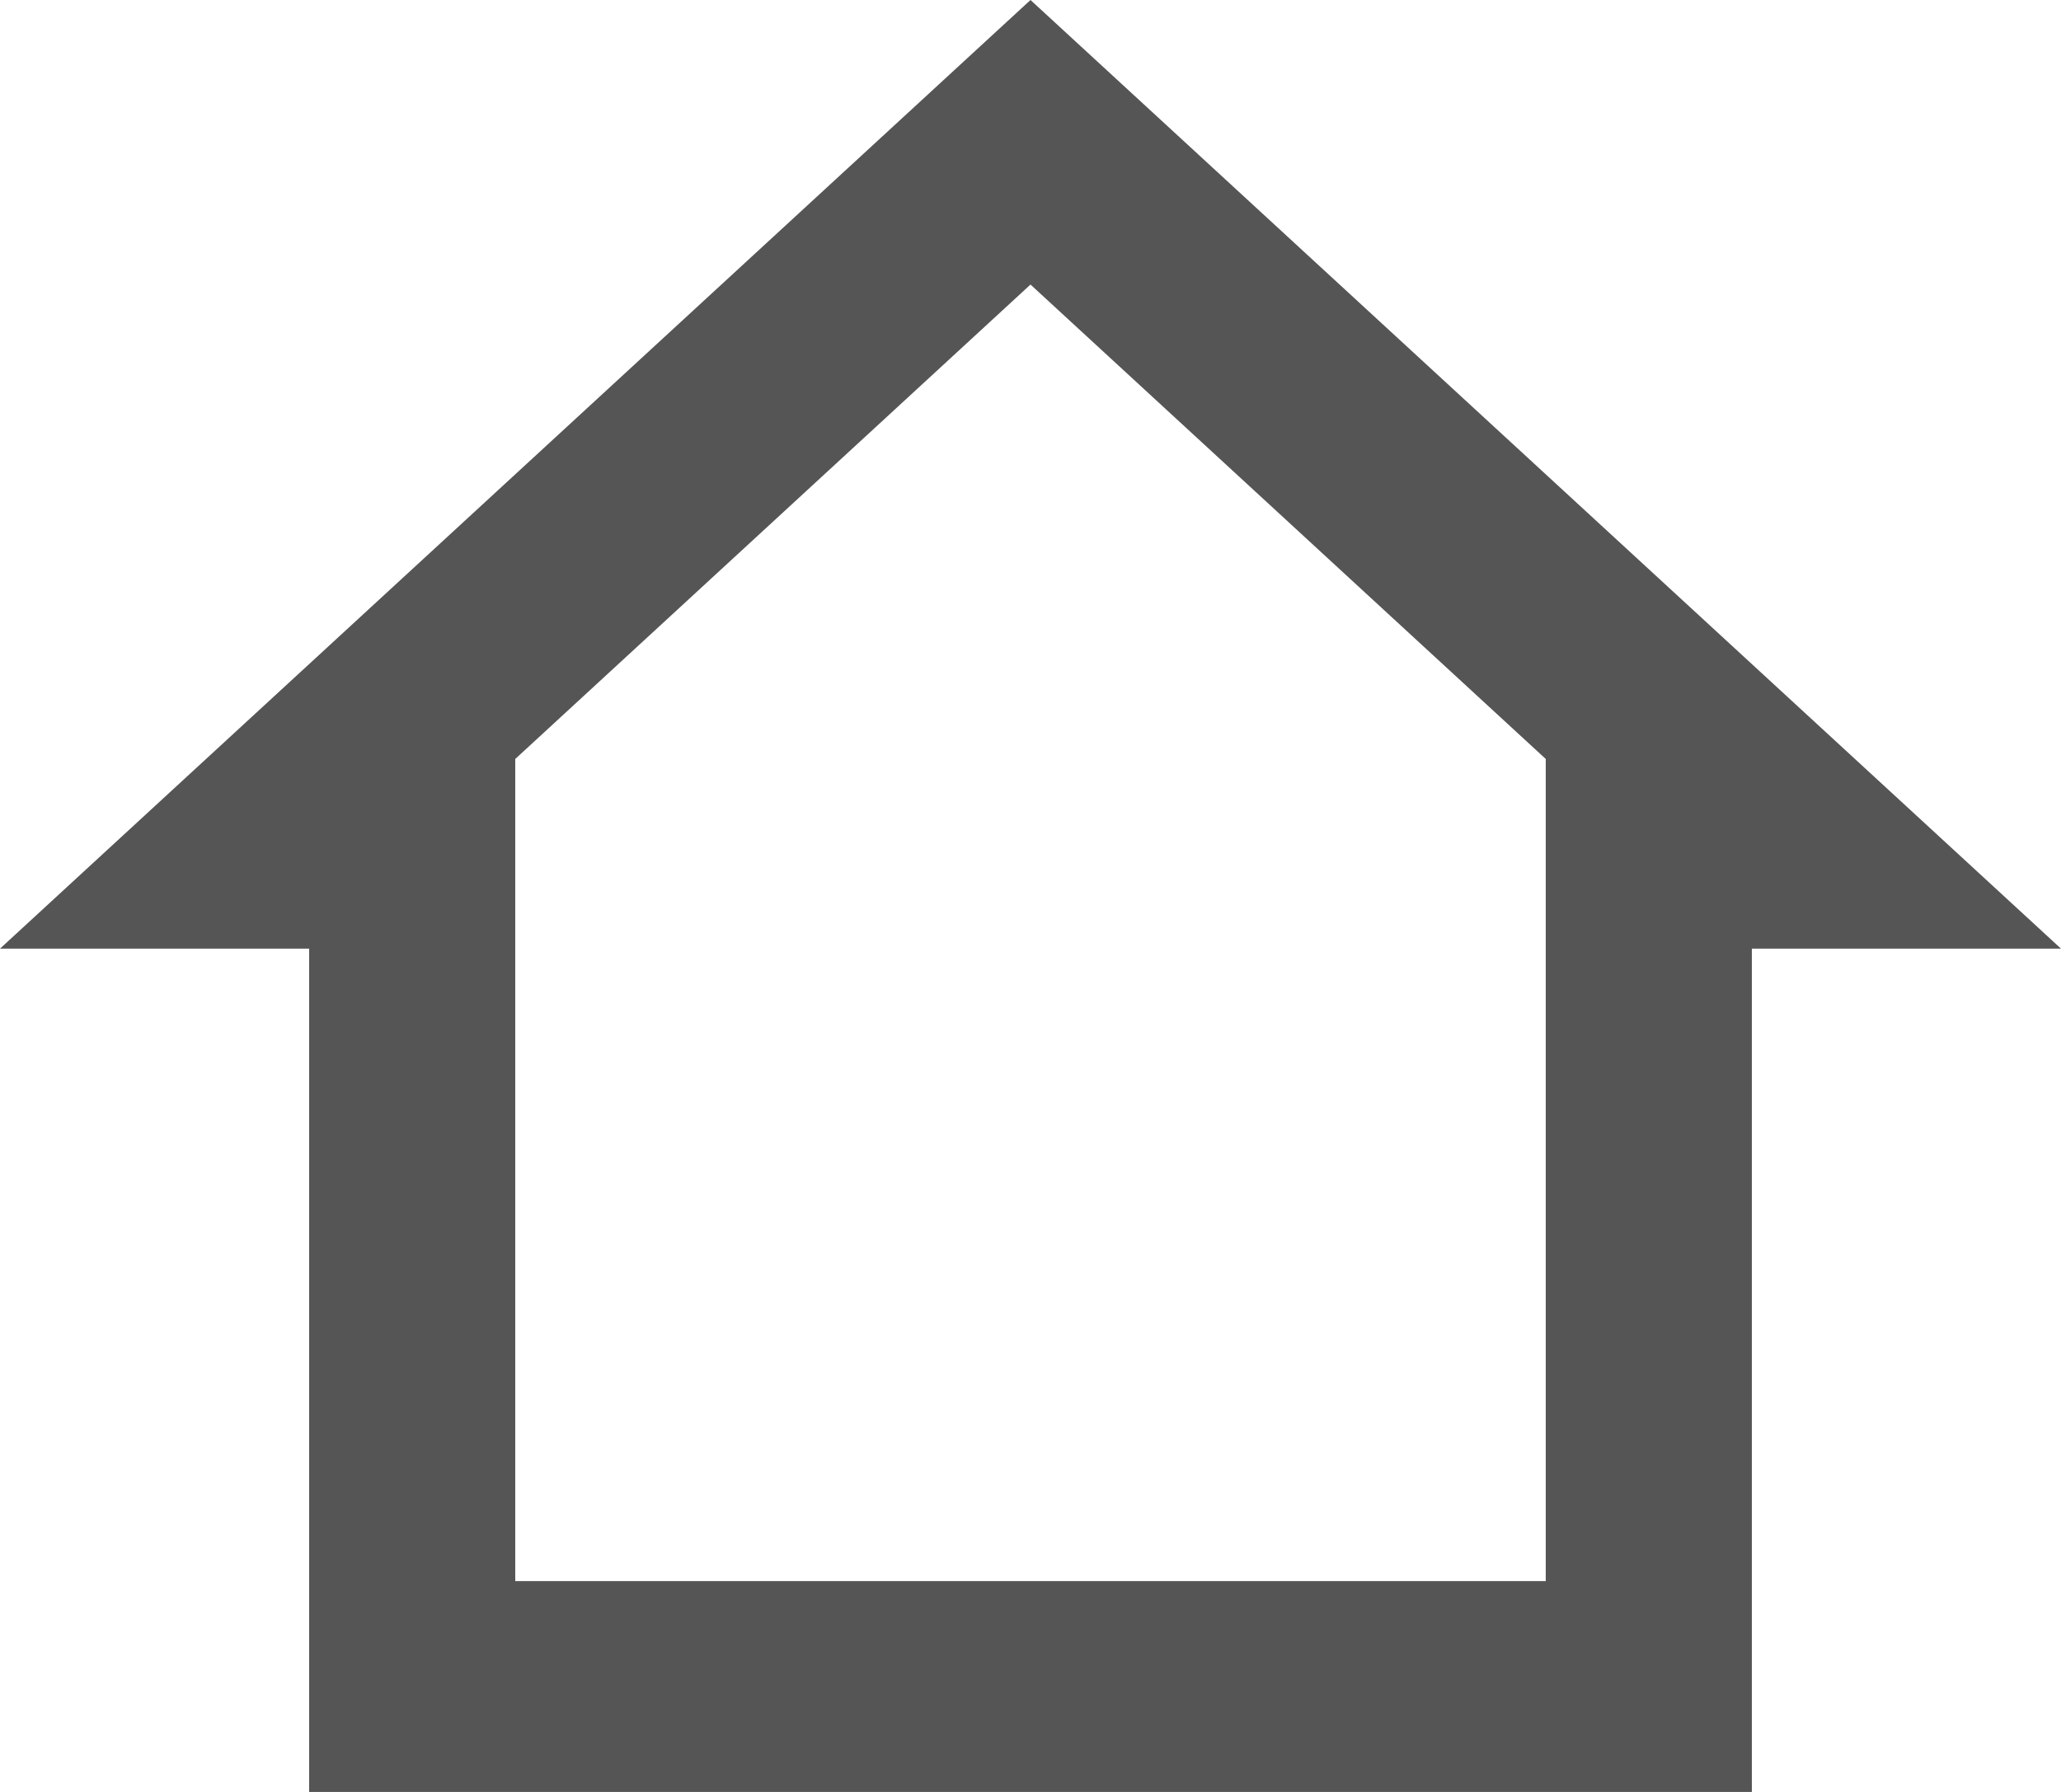 <svg width="23" height="20" viewBox="0 0 23 20" fill="none" xmlns="http://www.w3.org/2000/svg">
<path d="M11.5 3.176L17.25 8.471V17.647H5.75V8.471L11.5 3.176ZM19.55 20V10.588H23L11.5 0L0 10.588H3.45V20" fill="#555555"/>
</svg>
